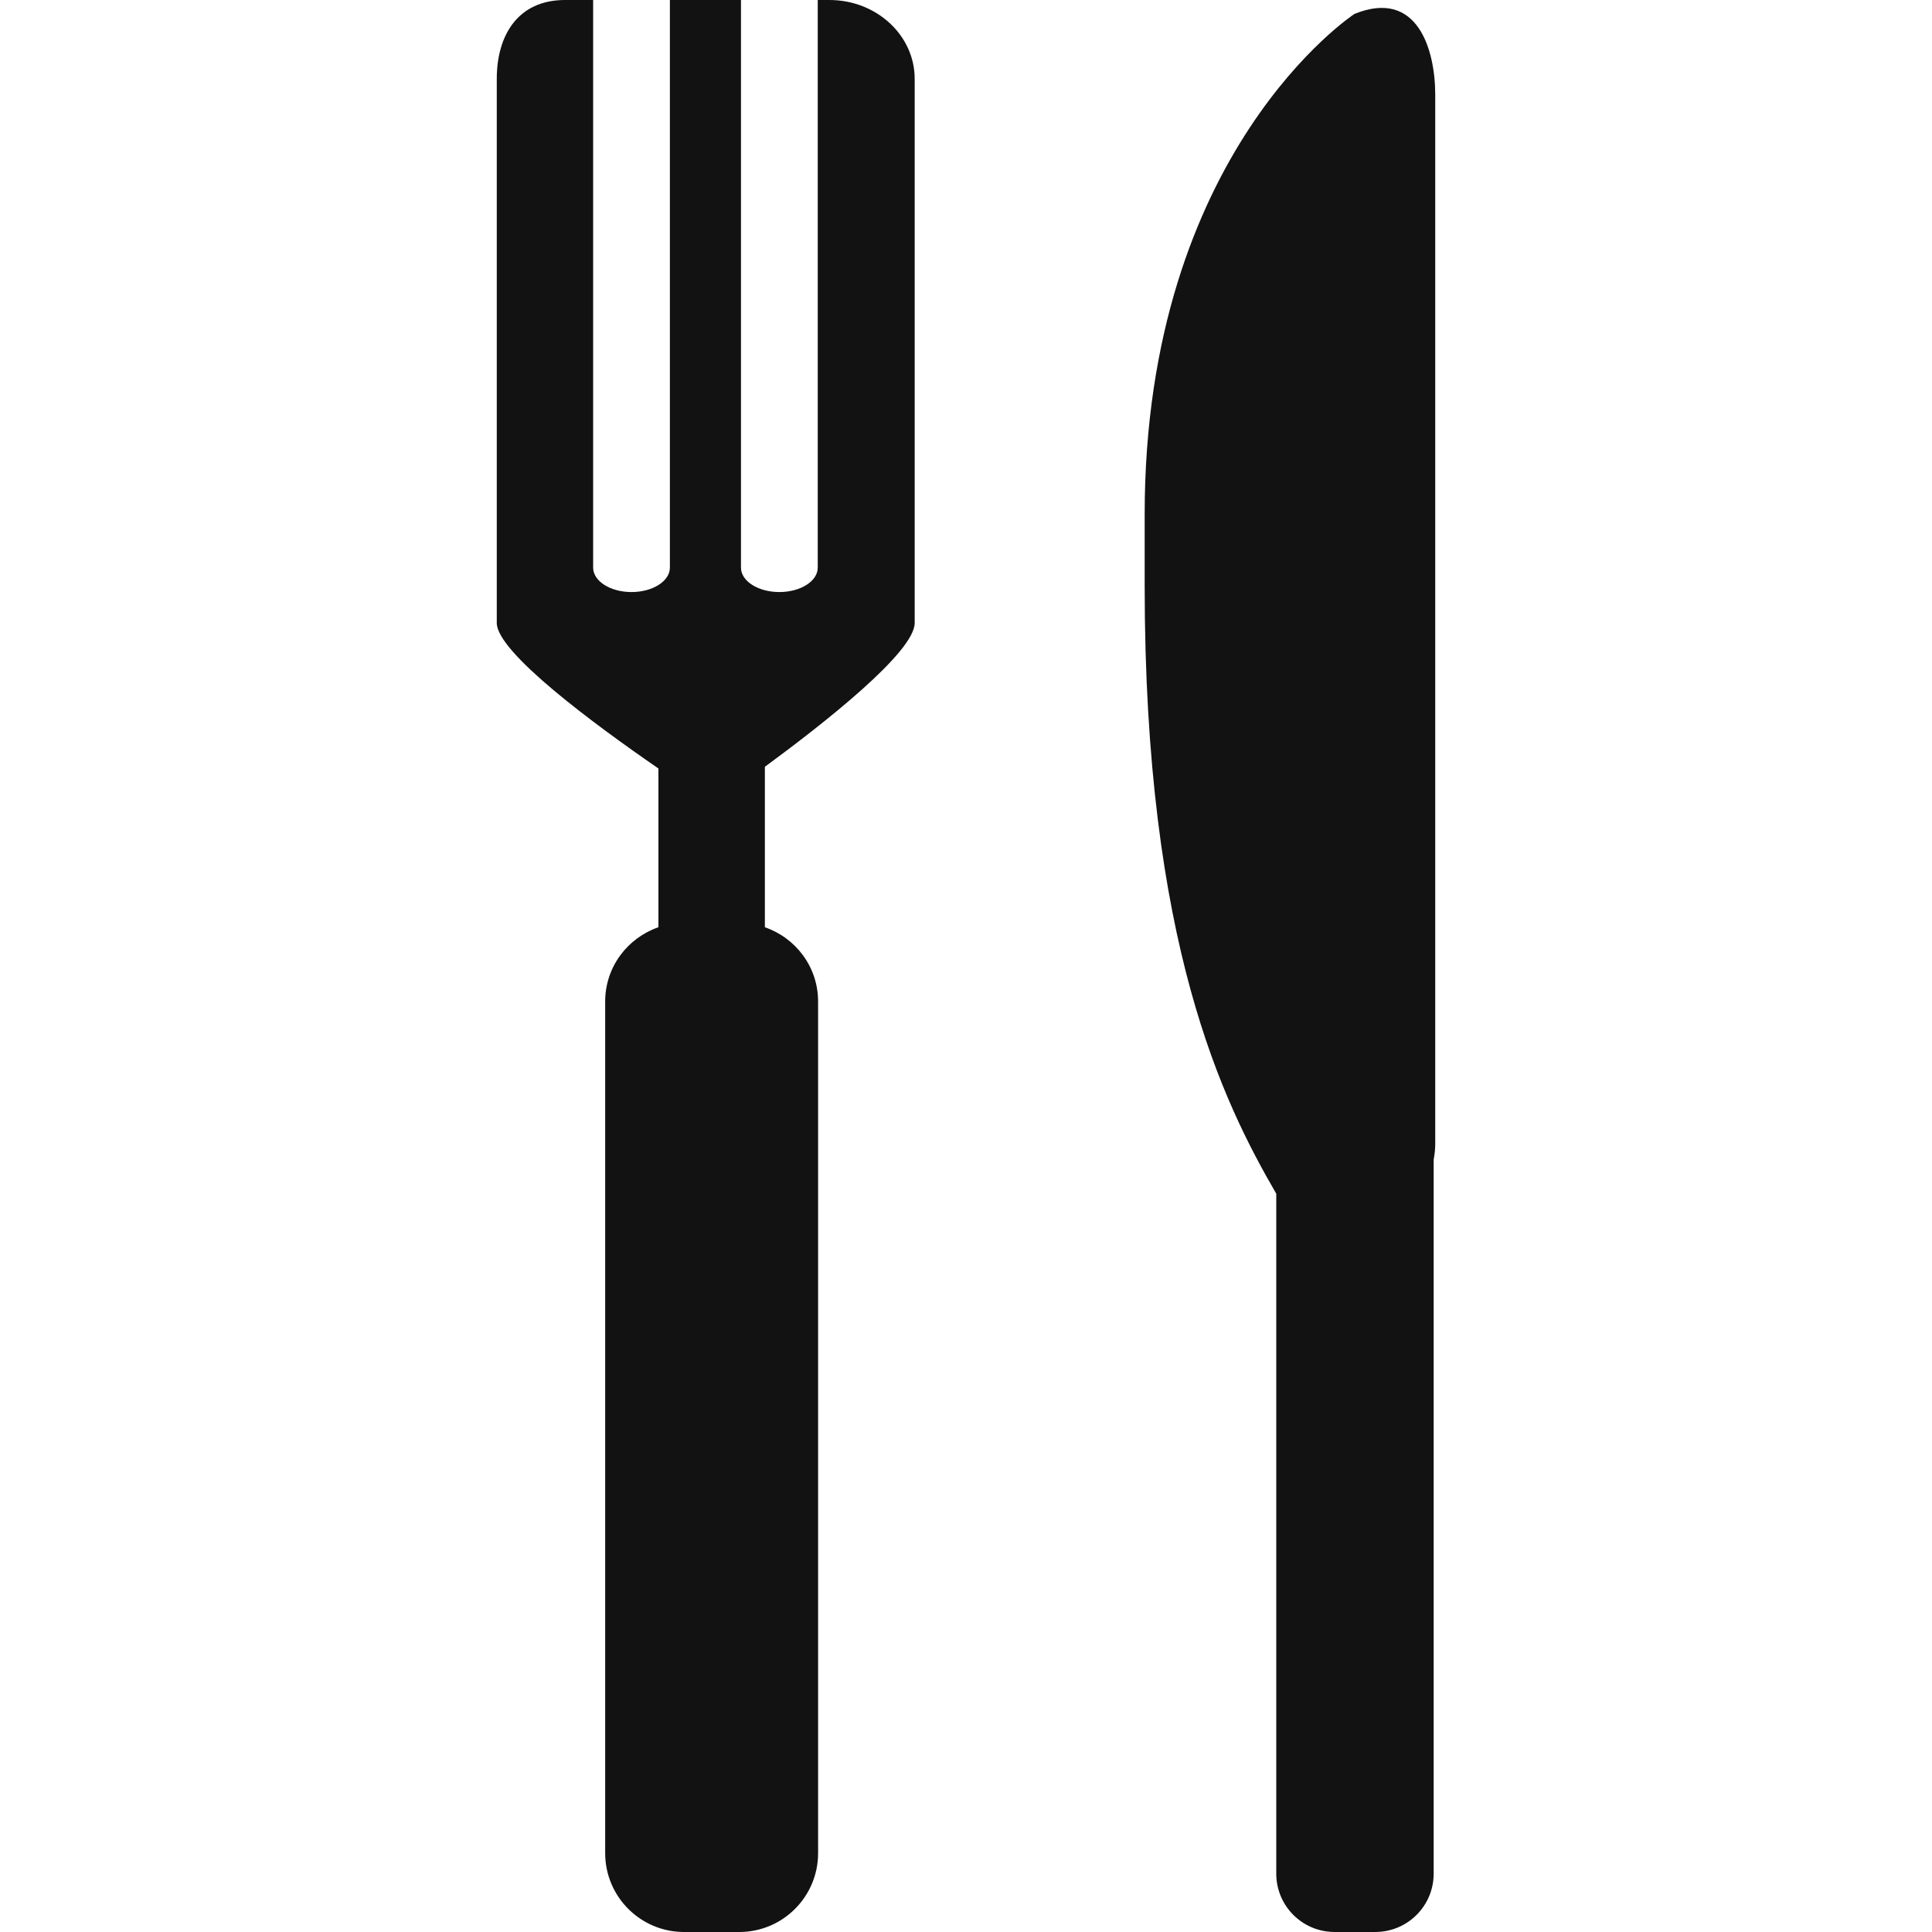 <?xml version="1.0" encoding="UTF-8"?>
<!--
This SVG image file is the sole property of James Anderson Jr. | Web: [ https://www.jamesandersonjr.com ]. 
If you find this SVG image file displayed on any other website on the web, besides the ones found in this 
list [ https://www.jamesandersonjr.com/websites.php ], then it could be presumed that it was likely stolen. 
Please report any and all asset thefts to me, here [ https://www.jamesandersonjr.com/contact-james.php ].
Thank you in advance for your help in combating online content theft. 

Regards,
James Anderson Jr.
-->
<svg enable-background="new 0 0 92.565 92.565" version="1.1" viewBox="0 0 92.565 92.565" xml:space="preserve" xmlns="http://www.w3.org/2000/svg">
	<path d="m43.824 3.779v26.069c0 1.389-4.302 4.778-7.178 6.89v7.688c1.48 0.512 2.55 1.902 2.55 3.557v40.804c0 2.086-1.691 3.778-3.777 3.778h-2.645c-2.086 0-3.779-1.692-3.779-3.778v-40.805c0-1.654 1.071-3.045 2.551-3.557v-7.606c-3.055-2.104-7.745-5.565-7.745-6.972v-26.068c0-2.087 1.011-3.779 3.269-3.779h1.348v27.196c0 0.647 0.823 1.17 1.839 1.17 1.015 0 1.838-0.523 1.838-1.17v-27.196h3.406v27.196c0 0.647 0.823 1.17 1.839 1.17s1.839-0.523 1.839-1.17v-27.196h0.558c2.257 0 4.087 1.692 4.087 3.779zm21.072-3.113s-10.053 6.573-10.053 23.973v3.442c0 17.171 3.771 24.735 6.305 29.113v32.578c0 1.542 1.25 2.792 2.793 2.792h1.954c1.542 0 2.794-1.25 2.794-2.792v-34.217c0.047-0.244 0.075-0.498 0.075-0.756v-50.267c-1e-3 -2.136-0.838-5.091-3.868-3.866z" fill="#121212"/>
</svg>